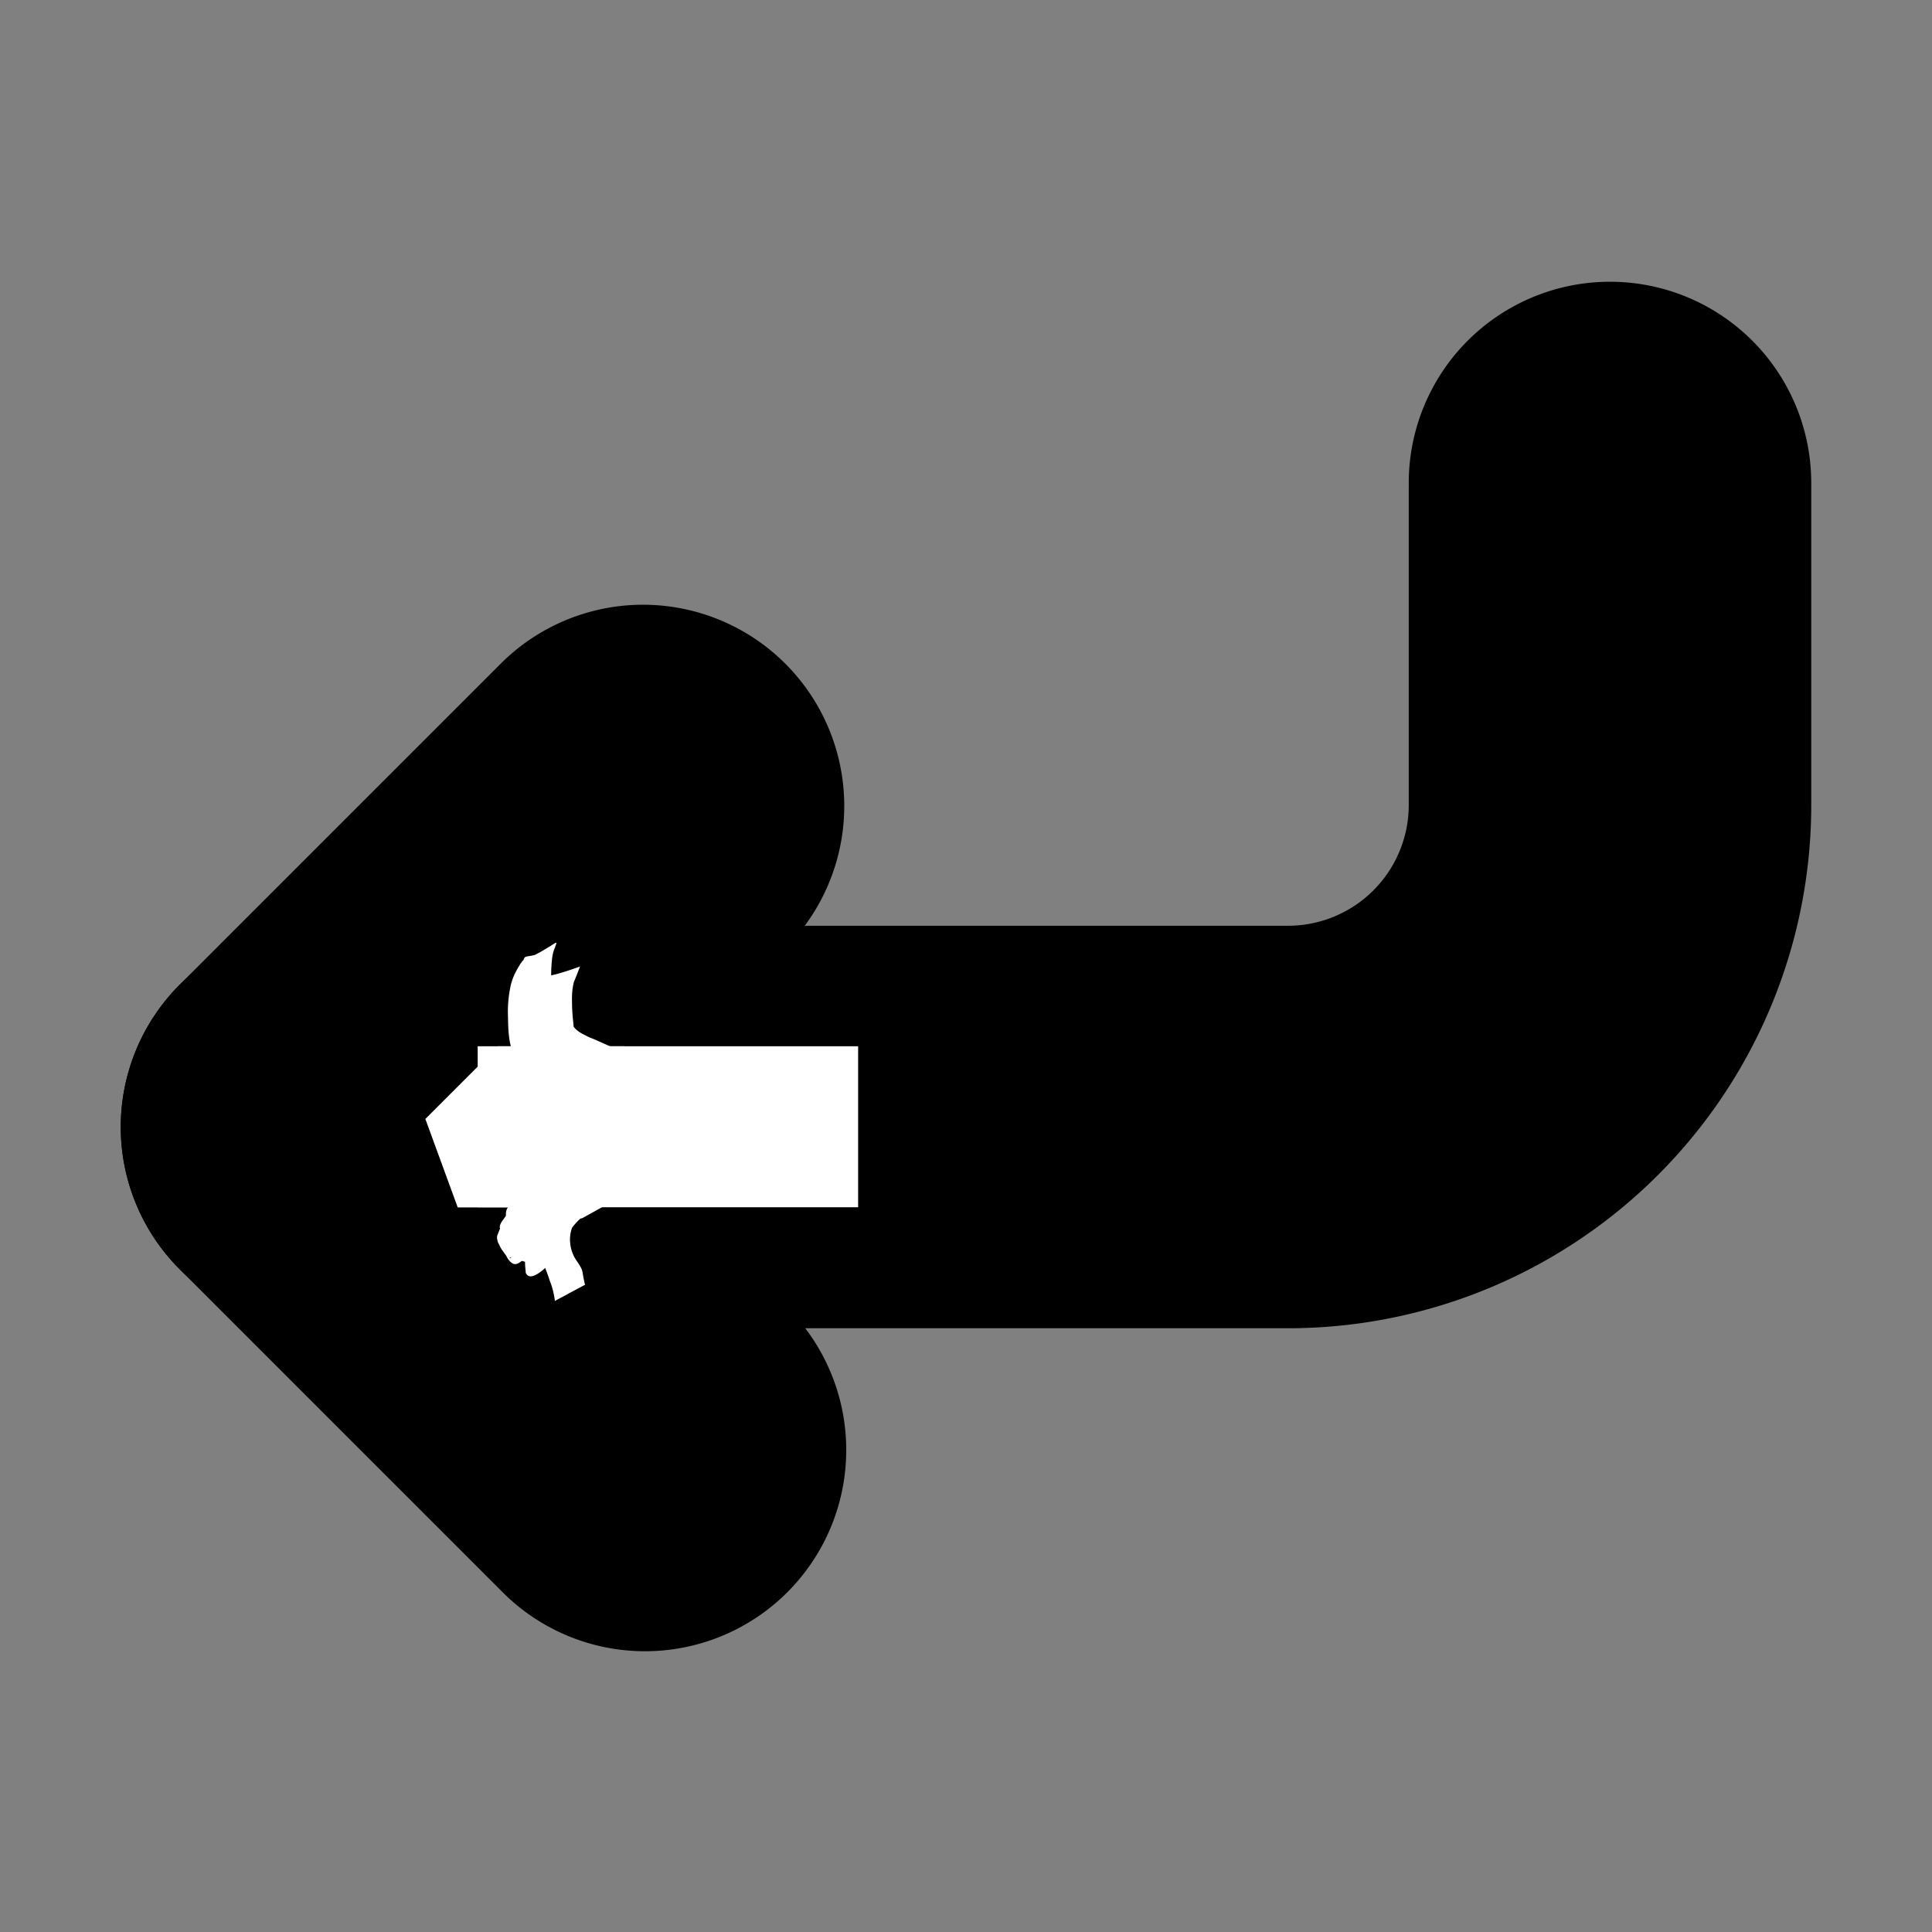 <?xml version="1.0" encoding="UTF-8" standalone="no"?>
<!-- Uploaded to: SVG Repo, www.svgrepo.com, Transformed by: SVG Repo Mixer Tools -->

<svg
   width="800px"
   height="800px"
   viewBox="0 0 24 24"
   fill="none"
   stroke="#ffffff"
   version="1.1"
   id="svg2"
   sodipodi:docname="enterIconLightOutline.svg"
   inkscape:version="1.3 (0e150ed6c4, 2023-07-21)"
   xmlns:inkscape="http://www.inkscape.org/namespaces/inkscape"
   xmlns:sodipodi="http://sodipodi.sourceforge.net/DTD/sodipodi-0.dtd"
   xmlns="http://www.w3.org/2000/svg"
   xmlns:svg="http://www.w3.org/2000/svg">
  <rect x="0" y="0" width="24" height="24" fill="#808080" stroke="none"/>
  <defs
     id="defs2">
    <inkscape:path-effect
       effect="fill_between_many"
       method="originald"
       linkedpaths="#SVGRepo_iconCarrier,0,1|"
       id="path-effect4" />
  </defs>
  <sodipodi:namedview
     id="namedview2"
     pagecolor="#ffffff"
     bordercolor="#111111"
     borderopacity="1"
     inkscape:showpageshadow="0"
     inkscape:pageopacity="0"
     inkscape:pagecheckerboard="1"
     inkscape:deskcolor="#d1d1d1"
     inkscape:zoom="1.46625"
     inkscape:cx="210.74169"
     inkscape:cy="554.81671"
     inkscape:window-width="2560"
     inkscape:window-height="1369"
     inkscape:window-x="2552"
     inkscape:window-y="-8"
     inkscape:window-maximized="1"
     inkscape:current-layer="svg2" />
  <g
     id="SVGRepo_bgCarrier"
     stroke-width="0" />
  <g
     id="SVGRepo_tracerCarrier"
     stroke-linecap="round"
     stroke-linejoin="round" />
  <path
     inkscape:original-d="M 0,0"
     inkscape:path-effect="#path-effect4"
     d="M 0,0"
     id="path5" />
  <g
     id="SVGRepo_iconCarrier"
     style="stroke:#000000;stroke-opacity:1;stroke-width:3;stroke-dasharray:none;paint-order:stroke fill markers;stroke-linecap:square;stroke-linejoin:bevel">
    <path
       fill-rule="evenodd"
       clip-rule="evenodd"
       d="M3 14a1 1 0 0 1 1-1h12a3 3 0 0 0 3-3V6a1 1 0 1 1 2 0v4a5 5 0 0 1-5 5H4a1 1 0 0 1-1-1z"
       fill="#ffffff"
       id="path9"
       style="stroke:#000000;stroke-opacity:1;stroke-width:3;stroke-dasharray:none;paint-order:stroke fill markers;stroke-linecap:square;stroke-linejoin:bevel" />
    <path
       fill-rule="evenodd"
       clip-rule="evenodd"
       d="M3.293 14.707a1 1 0 0 1 0-1.414l4-4a1 1 0 0 1 1.414 1.414L5.414 14l3.293 3.293a1 1 0 1 1-1.414 1.414l-4-4z"
       fill="#ffffff"
       id="path8"
       style="stroke:#000000;stroke-opacity:1;stroke-width:3;stroke-dasharray:none;paint-order:stroke fill markers;stroke-linecap:square;stroke-linejoin:bevel" />
  </g>
  <path
     style="fill:#ffffff;stroke:none;stroke-width:0.03px;stroke-linecap:butt;stroke-linejoin:miter;stroke-opacity:1;fill-opacity:1"
     d="M 7.198,14.999 H 5.686 L 5.284,13.9 6.187,12.997 h 1.572 z"
     id="path10" />
  <path
     style="fill:none;stroke:none;stroke-width:0.03px;stroke-linecap:butt;stroke-linejoin:miter;stroke-opacity:1"
     d="m 6.919,14.956 -0.231,0.054 -0.054,0.083 0.051,0.188 z"
     id="path11" />
  <path
     style="fill:#ffffff;fill-opacity:1;stroke:none;stroke-width:1;stroke-linecap:square;stroke-linejoin:bevel;stroke-dasharray:none;stroke-opacity:1;paint-order:stroke markers fill"
     id="path12"
     d="m 6.83,14.765 c -0.162,0.015 -0.302,0.134 -0.421,0.244 -0.022,0.02 -0.037,0.034 -0.058,0.056 -0.01,0.01 -0.02,0.021 -0.03,0.032 -0.039,0.043 -0.075,0.089 -0.1,0.142 -0.003,0.007 -0.006,0.014 -0.009,0.021 -0.011,0.027 -0.021,0.054 -0.032,0.081 -0.007,0.016 -0.007,0.034 -0.004,0.051 0.003,0.015 0.005,0.029 0.011,0.043 0.003,0.007 0.007,0.014 0.011,0.021 0.011,0.021 0.02,0.044 0.033,0.064 0.004,0.006 0.009,0.012 0.013,0.017 0.005,0.007 0.01,0.013 0.014,0.02 0.016,0.022 0.016,0.02 0.03,0.043 0.005,0.009 0.015,0.028 0.021,0.037 0.003,0.005 0.007,0.009 0.01,0.014 0.113,0.14 0.157,-0.027 0.418,-0.181 8.19e-4,-4.83e-4 -0.005,-0.035 -0.006,-0.036 -0.003,-0.008 -0.005,-0.016 -0.009,-0.024 -0.032,-0.077 0.005,0.019 -0.03,-0.068 -0.01,-0.026 -0.021,-0.055 -0.028,-0.082 -0.004,-0.013 -0.007,-0.027 -0.01,-0.04 -0.008,-0.035 -0.013,-0.071 -0.015,-0.107 -0.002,-0.03 -4.11e-4,-0.059 0.001,-0.089 0.003,-0.035 0.004,-0.07 0.011,-0.104 0.004,-0.018 0.006,-0.022 0.011,-0.038 0.009,-0.018 0.003,-0.008 0.014,-0.023 0.002,-0.003 0.004,-0.006 0.007,-0.009 0.007,-0.007 0.016,-0.012 0.024,-0.016 0.141,-0.058 0.269,-0.135 -0.349,0.204 -0.002,0.001 -0.002,-0.005 -0.003,-0.007 -0.003,-0.005 -0.005,-0.009 -0.008,-0.013 -0.002,-0.002 -0.003,-0.005 -0.005,-0.006 -0.004,-0.002 -0.006,0.005 -0.009,0.008 -0.011,0.017 -0.003,0.005 -0.015,0.027 -0.003,0.006 -0.007,0.012 -0.01,0.018 -0.023,0.047 -0.048,0.092 -0.072,0.138 -0.002,0.003 -0.016,0.028 -0.02,0.031 -0.003,0.003 -0.014,0.006 -0.011,0.004 0.125,-0.073 0.248,-0.152 0.377,-0.218 0.006,-0.003 0.007,0.012 0.011,0.018 5.04e-4,7.47e-4 0.001,10e-4 0.002,0.002 0.008,-0.033 0.028,-0.063 0.05,-0.088 0.008,-0.009 0.016,-0.017 0.024,-0.025 0.009,-0.008 0.018,-0.016 0.027,-0.024 0.01,-0.008 0.02,-0.015 0.031,-0.022 0.011,-0.007 0.046,-0.026 0.035,-0.019 -0.098,0.057 -0.196,0.113 -0.293,0.171 -0.013,0.008 0.028,-0.013 0.042,-0.02 0.014,-0.006 0.028,-0.011 0.042,-0.017 0.038,-0.014 0.078,-0.025 0.118,-0.032 0.011,-0.002 0.022,-0.003 0.033,-0.005 0,0 0.317,-0.238 0.317,-0.238 v 0 c -0.056,0.01 -0.112,0.02 -0.166,0.039 -0.014,0.005 -0.071,0.024 -0.084,0.031 -0.125,0.069 -0.248,0.139 -0.371,0.211 -0.036,0.021 -0.067,0.048 -0.095,0.078 -0.008,0.01 -0.017,0.019 -0.024,0.029 -0.012,0.016 -0.032,0.043 -0.043,0.06 -0.013,0.019 -0.02,0.031 -0.027,0.052 -0.002,0.006 -0.002,0.012 -0.003,0.019 8.55e-4,0.006 2.1e-4,0.013 0.003,0.019 0.066,0.167 0.343,-0.159 0.4,-0.192 0.002,-0.001 -0.002,-0.005 -0.001,-0.008 5.1e-4,-0.005 0.008,-0.024 0.009,-0.027 0.02,-0.047 0.043,-0.092 0.073,-0.134 0.009,-0.013 0.018,-0.025 0.027,-0.038 0.009,-0.014 0.02,-0.031 0.018,-0.049 -7.26e-4,-0.006 -0.004,-0.012 -0.005,-0.018 -0.004,-0.007 -0.008,-0.014 -0.013,-0.021 -0.003,-0.003 -0.007,-0.01 -0.011,-0.008 -0.13,0.069 -0.255,0.146 -0.383,0.219 -0.002,0.001 -0.004,0.003 -0.005,0.004 -0.003,0.003 -0.009,0.01 -0.012,0.013 -0.014,0.021 -0.022,0.044 -0.023,0.069 -6.42e-4,0.047 -0.003,0.094 -0.004,0.141 0.001,0.023 0.002,0.035 0.004,0.058 0.006,0.047 0.017,0.093 0.032,0.138 0.008,0.025 0.019,0.055 0.026,0.081 0.01,0.037 0.019,0.076 0.013,0.114 -0.001,0.007 -0.004,0.013 -0.007,0.02 -0.003,0.003 -0.004,0.008 -0.008,0.009 -0.004,0.001 -0.014,-6.96e-4 -0.011,-0.003 0.125,-0.07 0.252,-0.137 0.38,-0.204 0.003,-0.001 -8.31e-4,0.006 -0.003,0.008 -0.005,0.003 -0.016,-0.004 -0.018,-0.005 -0.004,-0.003 -0.008,-0.005 -0.012,-0.008 -0.029,-0.024 -0.049,-0.057 -0.064,-0.092 -0.005,-0.013 -0.007,-0.022 -0.012,-0.035 -0.007,-0.016 -0.015,-0.032 -0.02,-0.049 -0.005,-0.017 -0.012,-0.034 -0.01,-0.052 0.002,-0.013 0.006,-0.025 0.009,-0.038 0.006,-0.024 0.011,-0.048 0.019,-0.071 0.005,-0.014 0.008,-0.023 0.015,-0.036 0.019,-0.037 0.044,-0.07 0.072,-0.1 0.01,-0.01 0.019,-0.02 0.029,-0.029 0.022,-0.02 0.046,-0.039 0.071,-0.056 0.012,-0.008 0.05,-0.03 0.037,-0.023 -0.346,0.196 -0.388,0.322 -0.343,0.192 z" />
  <path
     style="fill:#ffffff;fill-opacity:1;stroke:none;stroke-width:1;stroke-linecap:square;stroke-linejoin:bevel;stroke-dasharray:none;stroke-opacity:1;paint-order:stroke markers fill"
     id="path13"
     d="m 7.046,14.745 c -0.004,0.003 -0.007,0.005 -0.011,0.007 -0.008,0.005 -0.017,0.01 -0.026,0.015 -0.126,0.073 -0.252,0.146 -0.378,0.22 -0.009,0.005 -0.016,0.012 -0.025,0.017 -0.033,0.024 -0.023,0.016 -0.055,0.042 -0.084,0.07 0.027,-0.023 -0.053,0.045 -0.009,0.008 -0.036,0.029 -0.046,0.037 -0.034,0.028 -0.005,0.006 -0.037,0.03 -0.005,0.004 -0.01,0.008 -0.015,0.012 0,0 0.394,-0.16 0.394,-0.16 v 0 c 0.003,-0.003 0.007,-0.007 0.01,-0.01 0.016,-0.015 0.032,-0.029 0.048,-0.044 0.022,-0.02 0.044,-0.041 0.068,-0.059 0.027,-0.019 0.031,-0.023 0.06,-0.041 0.01,-0.006 0.042,-0.024 0.031,-0.018 -0.11,0.063 -0.219,0.127 -0.329,0.191 0.012,-0.007 0.007,-0.005 0.016,-0.006 z" />
  <path
     style="fill:#ffffff;fill-opacity:1;stroke:none;stroke-width:1;stroke-linecap:square;stroke-linejoin:bevel;stroke-dasharray:none;stroke-opacity:1;paint-order:stroke markers fill"
     id="path14"
     d="m 6.503,15 c 0.005,0.019 0.002,0.038 -2.4e-4,0.057 0,0 0.379,-0.187 0.379,-0.187 v 0 c 0.004,-0.022 0.008,-0.044 0.018,-0.065 z" />
  <path
     style="fill:#ffffff;fill-opacity:1;stroke:none;stroke-width:1;stroke-linecap:square;stroke-linejoin:bevel;stroke-dasharray:none;stroke-opacity:1;paint-order:stroke markers fill"
     id="path15"
     d="m 6.462,15.023 c 0.01,0.026 0.022,0.051 0.032,0.076 0.005,0.012 0.013,0.034 0.018,0.046 0.009,0.024 0.005,0.013 0.013,0.035 0,0 0.37,-0.213 0.37,-0.213 v 0 c -0.013,-0.017 -0.007,-0.008 -0.02,-0.027 -0.008,-0.014 -0.015,-0.025 -0.02,-0.04 -0.008,-0.025 -0.009,-0.052 -9.03e-4,-0.077 z" />
  <path
     style="fill:#ffffff;fill-opacity:1;stroke:none;stroke-width:1;stroke-linecap:square;stroke-linejoin:bevel;stroke-dasharray:none;stroke-opacity:1;paint-order:stroke markers fill"
     id="path16"
     d="m 6.341,15.146 c 0.039,0.012 0.072,0.038 0.098,0.069 0.005,0.006 0.01,0.013 0.016,0.02 0.013,0.016 0.025,0.033 0.037,0.049 0,0 0.362,-0.219 0.362,-0.219 v 0 c -0.016,-0.014 -0.031,-0.03 -0.047,-0.044 -0.036,-0.033 -0.07,-0.065 -0.091,-0.111 z" />
  <path
     style="fill:#ffffff;fill-opacity:1;stroke:none;stroke-width:1;stroke-linecap:square;stroke-linejoin:bevel;stroke-dasharray:none;stroke-opacity:1;paint-order:stroke markers fill"
     id="path17"
     d="m 6.375,15.233 c 0.033,0.04 0.065,0.08 0.097,0.12 0.008,0.011 0.016,0.023 0.024,0.034 0,0 0.337,-0.198 0.337,-0.198 v 0 c -0.007,-0.011 -0.015,-0.023 -0.022,-0.034 -0.014,-0.029 -0.019,-0.037 -0.03,-0.066 -0.006,-0.015 -0.015,-0.041 -0.013,-0.058 2.4e-4,-0.002 0.002,-0.004 0.002,-0.006 z" />
  <path
     style="fill:#ffffff;fill-opacity:1;stroke:none;stroke-width:1;stroke-linecap:square;stroke-linejoin:bevel;stroke-dasharray:none;stroke-opacity:1;paint-order:stroke markers fill"
     id="path18"
     d="m 6.605,15.051 c 0.019,0.018 0.036,0.038 0.05,0.06 0.012,0.02 0.017,0.031 0.027,0.052 0.004,0.01 0.007,0.019 0.011,0.029 0,0 0.353,-0.197 0.353,-0.197 v 0 c -0.004,-0.01 -0.008,-0.019 -0.012,-0.029 -0.011,-0.032 -0.01,-0.028 -0.022,-0.059 -0.007,-0.017 -0.018,-0.041 -0.019,-0.06 -1.2e-4,-0.003 0.001,-0.005 0.002,-0.008 z" />
  <path
     style="fill:#ffffff;fill-opacity:1;stroke:none;stroke-width:1;stroke-linecap:square;stroke-linejoin:bevel;stroke-dasharray:none;stroke-opacity:1;paint-order:stroke markers fill"
     id="path19"
     d="m 6.843,15.285 c -5.88e-4,-0.022 -3.78e-4,-0.046 0.005,-0.068 0.007,-0.03 0.02,-0.06 0.036,-0.086 0.01,-0.016 0.022,-0.031 0.033,-0.046 0.038,-0.039 0.045,-0.05 0.089,-0.082 0.017,-0.012 0.071,-0.044 0.053,-0.034 -0.083,0.048 -0.166,0.094 -0.246,0.146 -0.021,0.013 0.044,-0.021 0.067,-0.03 0.021,-0.008 0.042,-0.015 0.063,-0.023 0.078,-0.025 0.159,-0.042 0.241,-0.051 0.007,-3e-4 0.013,-8.73e-4 0.02,-8.82e-4 0.058,-9e-5 -0.113,0.032 -0.019,-0.04 0.186,-0.142 0.507,-0.269 0.342,-0.203 -0.011,0.003 -0.021,0.006 -0.032,0.009 -0.017,0.005 -0.034,0.01 -0.052,0.014 -0.018,0.004 -0.097,0.021 -0.115,0.025 -0.056,0.013 -0.05,0.011 -0.105,0.026 -0.052,0.014 -0.102,0.033 -0.151,0.054 -0.019,0.008 -0.039,0.016 -0.058,0.025 -0.018,0.008 -0.037,0.016 -0.054,0.026 -0.121,0.069 -0.24,0.14 -0.36,0.21 -0.057,0.045 -0.102,0.101 -0.13,0.168 -0.013,0.031 -0.017,0.049 -0.026,0.082 -0.008,0.034 -0.012,0.068 -0.013,0.103 -5.37e-4,0.026 0.002,0.053 0.004,0.079 0.003,0.016 0.003,0.021 0.008,0.036 0.001,0.004 0.002,0.009 0.004,0.013 0.003,0.005 0.007,0.01 0.012,0.014 0.014,0.011 0.024,0.012 0.041,0.017 0.017,0.004 0.034,0.011 0.051,0.016 0.004,0.001 0.009,0.005 0.013,0.003 0.389,-0.208 0.376,-0.07 0.385,-0.235 -0.001,-0.007 -0.003,-0.014 -0.004,-0.021 -0.004,-0.015 -0.009,-0.029 -0.013,-0.044 -0.006,-0.025 -0.011,-0.051 -0.015,-0.076 -0.002,-0.027 -0.003,-0.032 -0.004,-0.059 -4.23e-4,-0.01 -1.5e-4,-0.021 -7.65e-4,-0.031 -6.96e-4,-0.012 -0.002,-0.024 -0.003,-0.036 -0.002,-0.031 -0.001,-0.047 -0.001,-0.078 3.66e-4,-0.044 0.004,-0.087 0.004,-0.131 2.76e-5,-0.004 -3.48e-4,-0.052 -3.81e-4,-0.056 -0.001,-0.036 -1.8e-4,-0.073 0.008,-0.108 0.002,-0.009 0.004,-0.017 0.007,-0.026 0.003,-0.008 0.007,-0.016 0.011,-0.025 0.004,-0.008 0.008,-0.017 0.013,-0.024 0.01,-0.015 0.024,-0.03 0.039,-0.04 0.008,-0.005 0.033,-0.017 0.025,-0.012 -0.32,0.192 -0.435,0.218 -0.272,0.175 0.019,-0.002 0.039,-0.004 0.058,-0.004 0.093,-10e-4 0.187,0.017 0.275,0.046 0.017,0.005 0.033,0.012 0.05,0.018 0.032,0.013 0.065,0.028 0.096,0.043 0.014,0.007 0.028,0.015 0.042,0.022 0.007,0.004 0.015,0.007 0.021,0.013 2.7e-4,3.03e-4 0.005,0.005 0.003,0.007 -0.001,0.001 -0.003,3.36e-4 -0.005,5.04e-4 -0.002,3.15e-4 -0.005,3.72e-4 -0.007,9.48e-4 -0.013,0.003 -0.028,0.011 -0.027,0.011 0.109,-0.064 0.219,-0.126 0.328,-0.19 0.011,-0.006 -0.023,0.012 -0.034,0.017 -0.013,0.006 -0.027,0.011 -0.041,0.016 -0.017,0.006 -0.033,0.011 -0.05,0.017 -0.025,0.008 -0.05,0.017 -0.075,0.024 -0.078,0.023 -0.077,0.019 -0.154,0.04 -0.058,0.016 -0.082,0.024 -0.138,0.041 -0.019,0.007 -0.039,0.014 -0.058,0.022 -0.018,0.008 -0.035,0.016 -0.051,0.025 -0.12,0.07 -0.241,0.139 -0.357,0.214 -0.022,0.014 -0.058,0.067 -0.068,0.091 -0.008,0.019 -0.01,0.039 -0.015,0.059 -0.003,0.022 -0.007,0.043 -0.009,0.065 -0.002,0.022 -0.003,0.043 -0.004,0.065 -0.003,0.067 -0.003,0.133 5.52e-4,0.2 0.002,0.025 0.005,0.05 0.007,0.075 3.48e-4,0.005 -0.001,0.01 8.79e-4,0.014 0.075,0.164 0.366,-0.194 0.394,-0.212 -3.54e-4,-0.006 -0.001,-0.012 -0.001,-0.018 9e-5,-0.019 0.003,-0.042 0.005,-0.06 0.001,-0.013 0.003,-0.027 0.005,-0.04 0.005,-0.036 0.01,-0.053 0.017,-0.09 0.021,-0.074 0.037,-0.149 0.059,-0.223 0.016,-0.054 0.019,-0.059 0.039,-0.109 0.017,-0.033 0.022,-0.047 0.047,-0.074 0.017,-0.018 0.038,-0.032 0.059,-0.046 0.011,-0.007 0.045,-0.027 0.034,-0.02 -0.097,0.056 -0.195,0.113 -0.292,0.17 0.095,-0.053 0.193,-0.098 0.291,-0.145 0.056,-0.028 0.112,-0.058 0.17,-0.082 0.014,-0.006 0.005,1.8e-4 -0.013,-0.018 -0.006,-0.006 -0.008,-0.018 -0.017,-0.021 -0.005,-0.002 -0.009,0.007 -0.014,0.01 -0.03,0.022 -0.024,0.017 -0.059,0.041 -0.063,0.042 -0.128,0.082 -0.189,0.127 -0.019,0.014 -0.038,0.028 -0.057,0.042 -0.019,0.015 -0.037,0.031 -0.055,0.047 -0.035,0.034 -0.067,0.063 -0.095,0.103 -0.013,0.019 -0.024,0.04 -0.035,0.06 -0.028,0.048 -0.042,0.074 -0.066,0.123 -0.009,0.019 -0.017,0.038 -0.026,0.056 -0.021,0.045 -0.037,0.092 -0.056,0.137 -0.005,0.012 -0.018,0.045 -0.03,0.054 -0.004,0.003 -0.01,0.002 -0.015,0.004 0.133,-0.065 0.269,-0.125 0.399,-0.195 0.006,-0.003 -0.002,-0.013 -8.4e-4,-0.02 0.001,-0.011 0.004,-0.022 0.007,-0.033 0.01,-0.031 0.025,-0.061 0.042,-0.088 0.011,-0.018 0.024,-0.034 0.035,-0.051 0.015,-0.018 0.029,-0.036 0.045,-0.053 0.039,-0.042 0.065,-0.065 0.113,-0.098 0.023,-0.015 0.094,-0.057 0.07,-0.043 -0.255,0.148 -0.29,0.162 -0.166,0.105 0.017,-0.016 0.043,-0.012 0.063,-0.023 0.124,-0.069 0.249,-0.135 0.369,-0.21 0.007,-0.004 0.008,-0.017 0.005,-0.025 -0.007,-0.013 -0.019,-0.025 -0.032,-0.032 -0.01,-0.005 -0.023,-2.1e-4 -0.034,-3.33e-4 -0.014,0.003 -0.029,0.005 -0.043,0.008 -0.056,0.013 -0.111,0.033 -0.163,0.057 -0.018,0.008 -0.036,0.017 -0.053,0.027 -0.121,0.07 -0.24,0.142 -0.36,0.213 -0.031,0.027 -0.054,0.045 -0.079,0.078 -0.011,0.015 -0.019,0.031 -0.028,0.047 -0.017,0.029 -0.036,0.067 -0.049,0.099 -0.007,0.016 -0.012,0.032 -0.017,0.048 -0.003,0.016 -0.008,0.032 -0.01,0.049 -0.009,0.062 -0.004,0.13 0.009,0.191 0.003,0.015 0.008,0.03 0.011,0.045 0.005,0.014 0.009,0.028 0.014,0.042 0.012,0.031 0.017,0.043 0.028,0.074 0.009,0.025 0.016,0.05 0.025,0.075 0.002,0.006 0.005,0.012 0.007,0.018 0.006,0.015 0.012,0.03 0.016,0.045 0.003,0.009 0.005,0.019 0.008,0.029 0.012,0.038 0.018,0.077 0.026,0.117 0.004,0.025 0.002,0.012 0.005,0.036 0,0 0.375,-0.201 0.375,-0.201 v 0 c -0.007,-0.021 -0.004,-0.01 -0.009,-0.034 -0.009,-0.04 -0.017,-0.08 -0.023,-0.12 -0.003,-0.015 -0.004,-0.021 -0.009,-0.035 -0.008,-0.022 -0.022,-0.041 -0.033,-0.062 -0.015,-0.021 -0.029,-0.042 -0.043,-0.064 -0.006,-0.01 -0.013,-0.02 -0.018,-0.03 -0.014,-0.028 -0.02,-0.045 -0.031,-0.074 -0.009,-0.034 -0.014,-0.049 -0.018,-0.084 -0.008,-0.06 -0.004,-0.12 0.013,-0.178 0.013,-0.037 0.017,-0.053 0.035,-0.088 0.008,-0.016 0.017,-0.031 0.027,-0.046 0.03,-0.044 0.068,-0.081 0.11,-0.112 -0.088,0.05 -0.177,0.1 -0.265,0.149 -0.017,0.009 0.033,-0.02 0.05,-0.028 0.041,-0.021 0.086,-0.038 0.131,-0.045 0.009,-0.001 0.018,-0.001 0.026,-0.002 0.004,-4.77e-4 0.012,0.003 0.013,-0.001 0.001,-0.009 -0.007,-0.016 -0.009,-0.024 -8.52e-4,-0.004 -0.003,-0.009 5.13e-4,-0.011 0.61,-0.365 0.38,-0.204 0.238,-0.14 -0.176,0.088 -0.105,0.051 -0.418,0.235 -0.041,0.024 -0.104,0.07 -0.139,0.101 -0.034,0.03 -0.074,0.078 -0.104,0.112 -0.039,0.051 -0.049,0.061 -0.082,0.114 -0.018,0.03 -0.035,0.062 -0.051,0.093 -0.084,0.163 -0.013,0.033 0.377,-0.135 -0.003,-0.002 -0.007,-0.002 -0.009,-0.005 -0.004,-0.009 0.002,-0.04 0.003,-0.044 0.008,-0.042 0.021,-0.082 0.033,-0.123 0.015,-0.04 0.023,-0.067 0.043,-0.106 0.01,-0.02 0.021,-0.04 0.034,-0.059 0.037,-0.057 0.083,-0.108 0.134,-0.153 0.019,-0.015 0.037,-0.03 0.056,-0.045 0.045,-0.034 0.076,-0.053 0.124,-0.083 0.052,-0.033 0.104,-0.065 0.156,-0.097 0.022,-0.014 0.064,-0.04 0.085,-0.055 0.01,-0.007 0.024,-0.012 0.03,-0.023 0.012,-0.024 0.006,-0.053 -0.02,-0.063 -0.006,-0.002 -0.012,0.004 -0.018,0.006 -0.091,0.046 0.057,-0.029 -0.051,0.027 -0.051,0.026 -0.102,0.052 -0.152,0.081 -0.049,0.026 -0.099,0.051 -0.149,0.075 -0.064,0.03 -0.034,0.015 -0.096,0.044 -0.014,0.006 -0.028,0.013 -0.042,0.02 -0.123,0.071 -0.247,0.141 -0.37,0.213 -0.034,0.02 -0.068,0.049 -0.088,0.083 -0.016,0.027 -0.018,0.045 -0.027,0.075 -0.012,0.055 -0.024,0.11 -0.041,0.163 -0.023,0.071 -0.019,0.051 -0.043,0.12 -0.006,0.017 -0.011,0.035 -0.017,0.052 -0.005,0.016 -0.009,0.033 -0.014,0.049 -0.004,0.015 -0.008,0.031 -0.012,0.046 -0.01,0.037 -0.021,0.076 -0.04,0.11 -0.004,0.007 -0.009,0.014 -0.013,0.021 0.123,-0.072 0.241,-0.153 0.369,-0.217 0.009,-0.004 0.009,0.018 0.01,0.027 2.7e-4,0.002 -0.005,0.001 -0.007,-4.32e-4 -0.004,-0.003 -0.006,-0.008 -0.009,-0.013 -0.009,-0.016 -0.013,-0.026 -0.02,-0.044 -0.009,-0.027 -0.015,-0.042 -0.02,-0.071 -0.011,-0.053 -0.015,-0.109 -0.006,-0.163 0.003,-0.021 0.01,-0.041 0.015,-0.061 0.023,-0.045 0.026,-0.061 0.059,-0.098 0.011,-0.013 0.053,-0.043 0.037,-0.035 -0.091,0.045 -0.176,0.099 -0.265,0.147 -0.019,0.01 0.036,-0.023 0.055,-0.033 0.02,-0.011 0.042,-0.019 0.063,-0.029 0.023,-0.009 0.046,-0.018 0.07,-0.026 0.048,-0.016 0.097,-0.03 0.146,-0.041 0.099,-0.022 0.036,-0.006 0.123,-0.019 0.014,-0.002 0.028,-0.006 0.042,-0.009 0.002,-4.35e-4 0.061,-0.016 0.066,-0.018 0.127,-0.07 0.253,-0.143 0.379,-0.217 0.014,-0.008 0.028,-0.022 0.033,-0.037 0.002,-0.006 0.002,-0.013 0.003,-0.019 -0.003,-0.014 -0.003,-0.017 -0.01,-0.029 -0.01,-0.016 -0.026,-0.026 -0.043,-0.034 -0.005,-0.002 -0.011,-0.003 -0.016,-0.005 -0.017,-0.004 -0.03,-0.004 -0.048,-0.007 -0.043,-0.006 -0.086,-0.014 -0.129,-0.021 -0.02,-0.004 -0.041,-0.007 -0.061,-0.011 -0.038,-0.008 -0.1,-0.021 -0.138,-0.03 -0.022,-0.005 -0.045,-0.011 -0.067,-0.017 -0.019,-0.005 -0.039,-0.011 -0.058,-0.015 -0.016,-0.004 -0.032,-0.007 -0.048,-0.01 -0.182,-0.015 -0.04,-0.011 -0.419,0.205 -0.009,0.005 -0.016,0.013 -0.023,0.021 -0.021,0.023 -0.034,0.051 -0.046,0.079 -0.008,0.026 -0.011,0.031 -0.015,0.059 -0.006,0.038 -0.004,0.076 -0.004,0.114 1.8e-4,0.014 5.01e-4,0.043 0.001,0.056 0.002,0.042 0.007,0.083 0.009,0.124 3.75e-4,0.013 0.001,0.025 0.001,0.038 -2.4e-4,0.063 -0.002,0.017 -0.005,0.08 -0.002,0.032 0.001,0.064 0.002,0.097 0.003,0.036 0.001,0.022 0.005,0.057 0.002,0.017 0.007,0.047 9e-5,0.064 -0.002,0.004 -0.005,0.006 -0.008,0.009 -0.149,0.01 -0.017,0.003 0.357,-0.203 0.004,-0.002 -0.006,0.006 -0.01,0.008 -0.016,0.007 -0.034,2.4e-4 -0.05,-0.003 -0.004,-0.002 -0.009,-0.004 -0.013,-0.005 -0.002,-8.58e-4 -0.005,-0.002 -0.007,-0.002 -0.002,-4.68e-4 -0.003,-4.38e-4 -0.005,-0.001 -0.009,-0.008 -0.013,-0.021 -0.018,-0.032 -0.002,-0.006 -0.004,-0.012 -0.006,-0.018 -0.011,-0.045 -0.007,-0.092 2.7e-4,-0.137 0.007,-0.03 0.008,-0.041 0.021,-0.07 0.026,-0.06 0.067,-0.104 0.12,-0.141 -0.087,0.049 -0.175,0.099 -0.262,0.148 0.018,-0.009 0.035,-0.02 0.053,-0.028 0.042,-0.02 0.059,-0.025 0.101,-0.041 0.111,-0.042 -0.018,0.006 0.096,-0.036 0.017,-0.006 0.035,-0.012 0.052,-0.017 0.034,-0.01 0.071,-0.019 0.107,-0.024 0.046,-0.007 0.039,-0.004 0.081,-0.004 0.008,-1.5e-4 0.016,-8.07e-4 0.024,-0.001 0.162,0.004 0.099,0.005 0.405,-0.219 0.014,-0.011 -0.014,-0.034 -0.026,-0.047 -0.003,-0.004 -0.01,4.23e-4 -0.015,0.001 -0.013,0.002 -0.039,0.009 -0.05,0.011 -0.039,0.009 -0.079,0.016 -0.118,0.026 -0.041,0.01 -0.066,0.019 -0.106,0.032 -0.021,0.007 -0.042,0.014 -0.063,0.021 -0.005,0.002 -0.123,0.043 -0.129,0.046 -0.122,0.066 -0.242,0.136 -0.362,0.206 -0.019,0.011 -0.036,0.024 -0.053,0.038 -0.044,0.036 -0.052,0.049 -0.09,0.091 -0.032,0.045 -0.043,0.058 -0.069,0.106 -0.008,0.016 -0.015,0.032 -0.023,0.048 -0.015,0.029 -0.03,0.059 -0.05,0.086 z" />
  <path
     style="fill:#ffffff;fill-opacity:1;stroke:none;stroke-width:2.7;stroke-linecap:square;stroke-linejoin:bevel;stroke-dasharray:none;stroke-opacity:1;paint-order:stroke markers fill"
     id="path20"
     d="m 7.39,13.283 c -0.102,-0.02 -0.203,-0.052 -0.299,-0.092 -0.026,-0.011 -0.051,-0.023 -0.076,-0.034 -0.084,-0.044 -0.168,-0.095 -0.225,-0.173 -0.034,-0.047 -0.039,-0.066 -0.062,-0.119 -0.045,-0.137 -0.048,-0.282 -0.051,-0.425 7.08e-4,-0.09 0.006,-0.181 0.022,-0.27 0.007,-0.04 0.016,-0.074 0.026,-0.113 0.026,-0.089 0.073,-0.168 0.128,-0.241 0.051,-0.055 -0.007,0.006 0.035,-0.036 0.003,-0.004 0.006,-0.008 0.01,-0.011 0.002,-0.002 0.008,-0.004 0.006,-0.003 -0.415,0.19 -0.364,0.045 -0.415,0.199 -0.016,0.084 -0.013,0.171 -0.01,0.256 0.028,0.222 0.066,0.442 0.112,0.661 0.048,0.201 0.117,0.395 0.201,0.583 0.043,0.087 0.086,0.175 0.144,0.254 0.034,0.046 0.041,0.052 0.079,0.094 0.057,0.057 0.114,0.114 0.182,0.157 0.139,0.084 0.04,0.029 0.404,-0.211 0.003,-0.002 -0.049,-0.087 -0.053,-0.093 -0.02,-0.031 -0.037,-0.065 -0.059,-0.095 -0.027,-0.036 -0.059,-0.069 -0.089,-0.102 -0.037,-0.04 -0.079,-0.076 -0.114,-0.119 -0.016,-0.019 -0.025,-0.034 -0.039,-0.055 -0.042,-0.065 -0.064,-0.133 -0.081,-0.207 -0.021,-0.101 -0.028,-0.205 -0.037,-0.308 -0.009,-0.086 -0.018,-0.172 -0.022,-0.258 -0.002,-0.079 -0.005,-0.159 0.005,-0.237 0.002,-0.016 0.005,-0.032 0.008,-0.048 0.016,-0.072 0.038,-0.145 0.07,-0.212 0.003,-0.005 0.005,-0.011 0.01,-0.015 0.003,-0.002 0.014,-0.004 0.01,-0.002 -0.134,0.068 -0.27,0.131 -0.403,0.201 -0.005,0.003 -0.006,0.011 -0.008,0.016 -0.004,0.01 -0.006,0.021 -0.009,0.031 -0.004,0.012 -0.009,0.024 -0.013,0.037 -0.025,0.066 -0.05,0.133 -0.068,0.201 -0.01,0.039 -0.017,0.076 -0.025,0.116 -0.013,0.064 -0.018,0.132 -0.003,0.196 0.009,0.038 0.017,0.055 0.032,0.091 0.016,0.029 0.03,0.058 0.051,0.083 0.052,0.062 0.125,0.097 0.196,0.131 0.103,0.046 0.207,0.09 0.308,0.14 0.065,0.033 0.126,0.075 0.186,0.117 0.059,0.046 0.128,0.073 0.196,0.102 0,0 0.353,-0.235 0.353,-0.235 v 0 c -0.065,-0.027 -0.13,-0.055 -0.185,-0.1 -0.064,-0.042 -0.126,-0.088 -0.197,-0.118 -0.104,-0.046 -0.207,-0.095 -0.313,-0.137 -0.102,-0.049 -0.173,-0.086 -0.224,-0.192 -0.014,-0.036 -0.019,-0.045 -0.026,-0.083 -0.012,-0.06 -0.006,-0.121 0.004,-0.18 0.01,-0.051 0.011,-0.06 0.026,-0.111 0.02,-0.07 0.05,-0.136 0.077,-0.203 1.5e-4,-3.78e-4 0.027,-0.069 0.028,-0.073 0.003,-0.01 0.016,-0.033 0.007,-0.03 -0.59,0.213 -0.355,0.032 -0.409,0.201 -0.022,0.071 -0.043,0.142 -0.054,0.215 -0.002,0.017 -0.005,0.034 -0.007,0.05 -0.009,0.081 -0.005,0.162 -0.003,0.243 1.5e-4,0.005 0.003,0.086 0.003,0.092 0.004,0.056 0.018,0.11 0.023,0.166 0.01,0.105 0.018,0.21 0.038,0.313 0.007,0.036 0.01,0.059 0.021,0.094 0.014,0.047 0.037,0.09 0.063,0.131 0.015,0.022 0.026,0.04 0.043,0.06 0.036,0.042 0.081,0.075 0.118,0.116 0.053,0.058 0.102,0.12 0.135,0.192 0.007,0.014 0.016,0.034 0.022,0.049 0.002,0.004 0.009,0.012 0.004,0.014 -0.005,0.001 -0.013,-0.01 -0.008,-0.013 0.303,-0.18 0.523,-0.263 0.374,-0.206 -0.006,-0.001 -0.013,-0.001 -0.019,-0.003 -0.017,-0.006 -0.043,-0.023 -0.057,-0.033 -0.04,-0.028 -0.079,-0.06 -0.114,-0.095 -0.013,-0.014 -0.027,-0.027 -0.04,-0.041 -0.076,-0.086 -0.136,-0.186 -0.189,-0.288 -0.031,-0.063 -0.049,-0.097 -0.077,-0.163 -0.056,-0.132 -0.097,-0.269 -0.13,-0.407 -0.041,-0.184 -0.083,-0.373 -0.09,-0.562 -0.001,-0.033 6.96e-4,-0.067 0.001,-0.1 0.006,-0.086 0.008,-0.176 0.043,-0.257 0.059,-0.15 0.012,-0.02 -0.401,0.159 -0.001,6.27e-4 -2.1e-4,0.003 -0.001,0.005 -0.01,0.016 -0.025,0.03 -0.033,0.047 -0.049,0.078 -0.09,0.16 -0.111,0.25 -0.028,0.128 -0.04,0.256 -0.035,0.387 0.003,0.149 0.005,0.299 0.056,0.441 0.024,0.054 0.033,0.081 0.068,0.13 0.061,0.084 0.15,0.138 0.241,0.184 0.074,0.034 0.148,0.067 0.222,0.098 0.063,0.026 0.044,0.016 0.099,0.04 0.01,0.004 0.019,0.009 0.028,0.014 z" />
  <rect
     style="fill:#ffffff;fill-opacity:1;stroke:none;stroke-width:3.027;stroke-linecap:square;stroke-linejoin:bevel;stroke-dasharray:none;stroke-opacity:1;paint-order:stroke fill markers"
     id="rect20"
     width="4.726"
     height="2"
     x="5.934"
     y="12.997" />
</svg>
